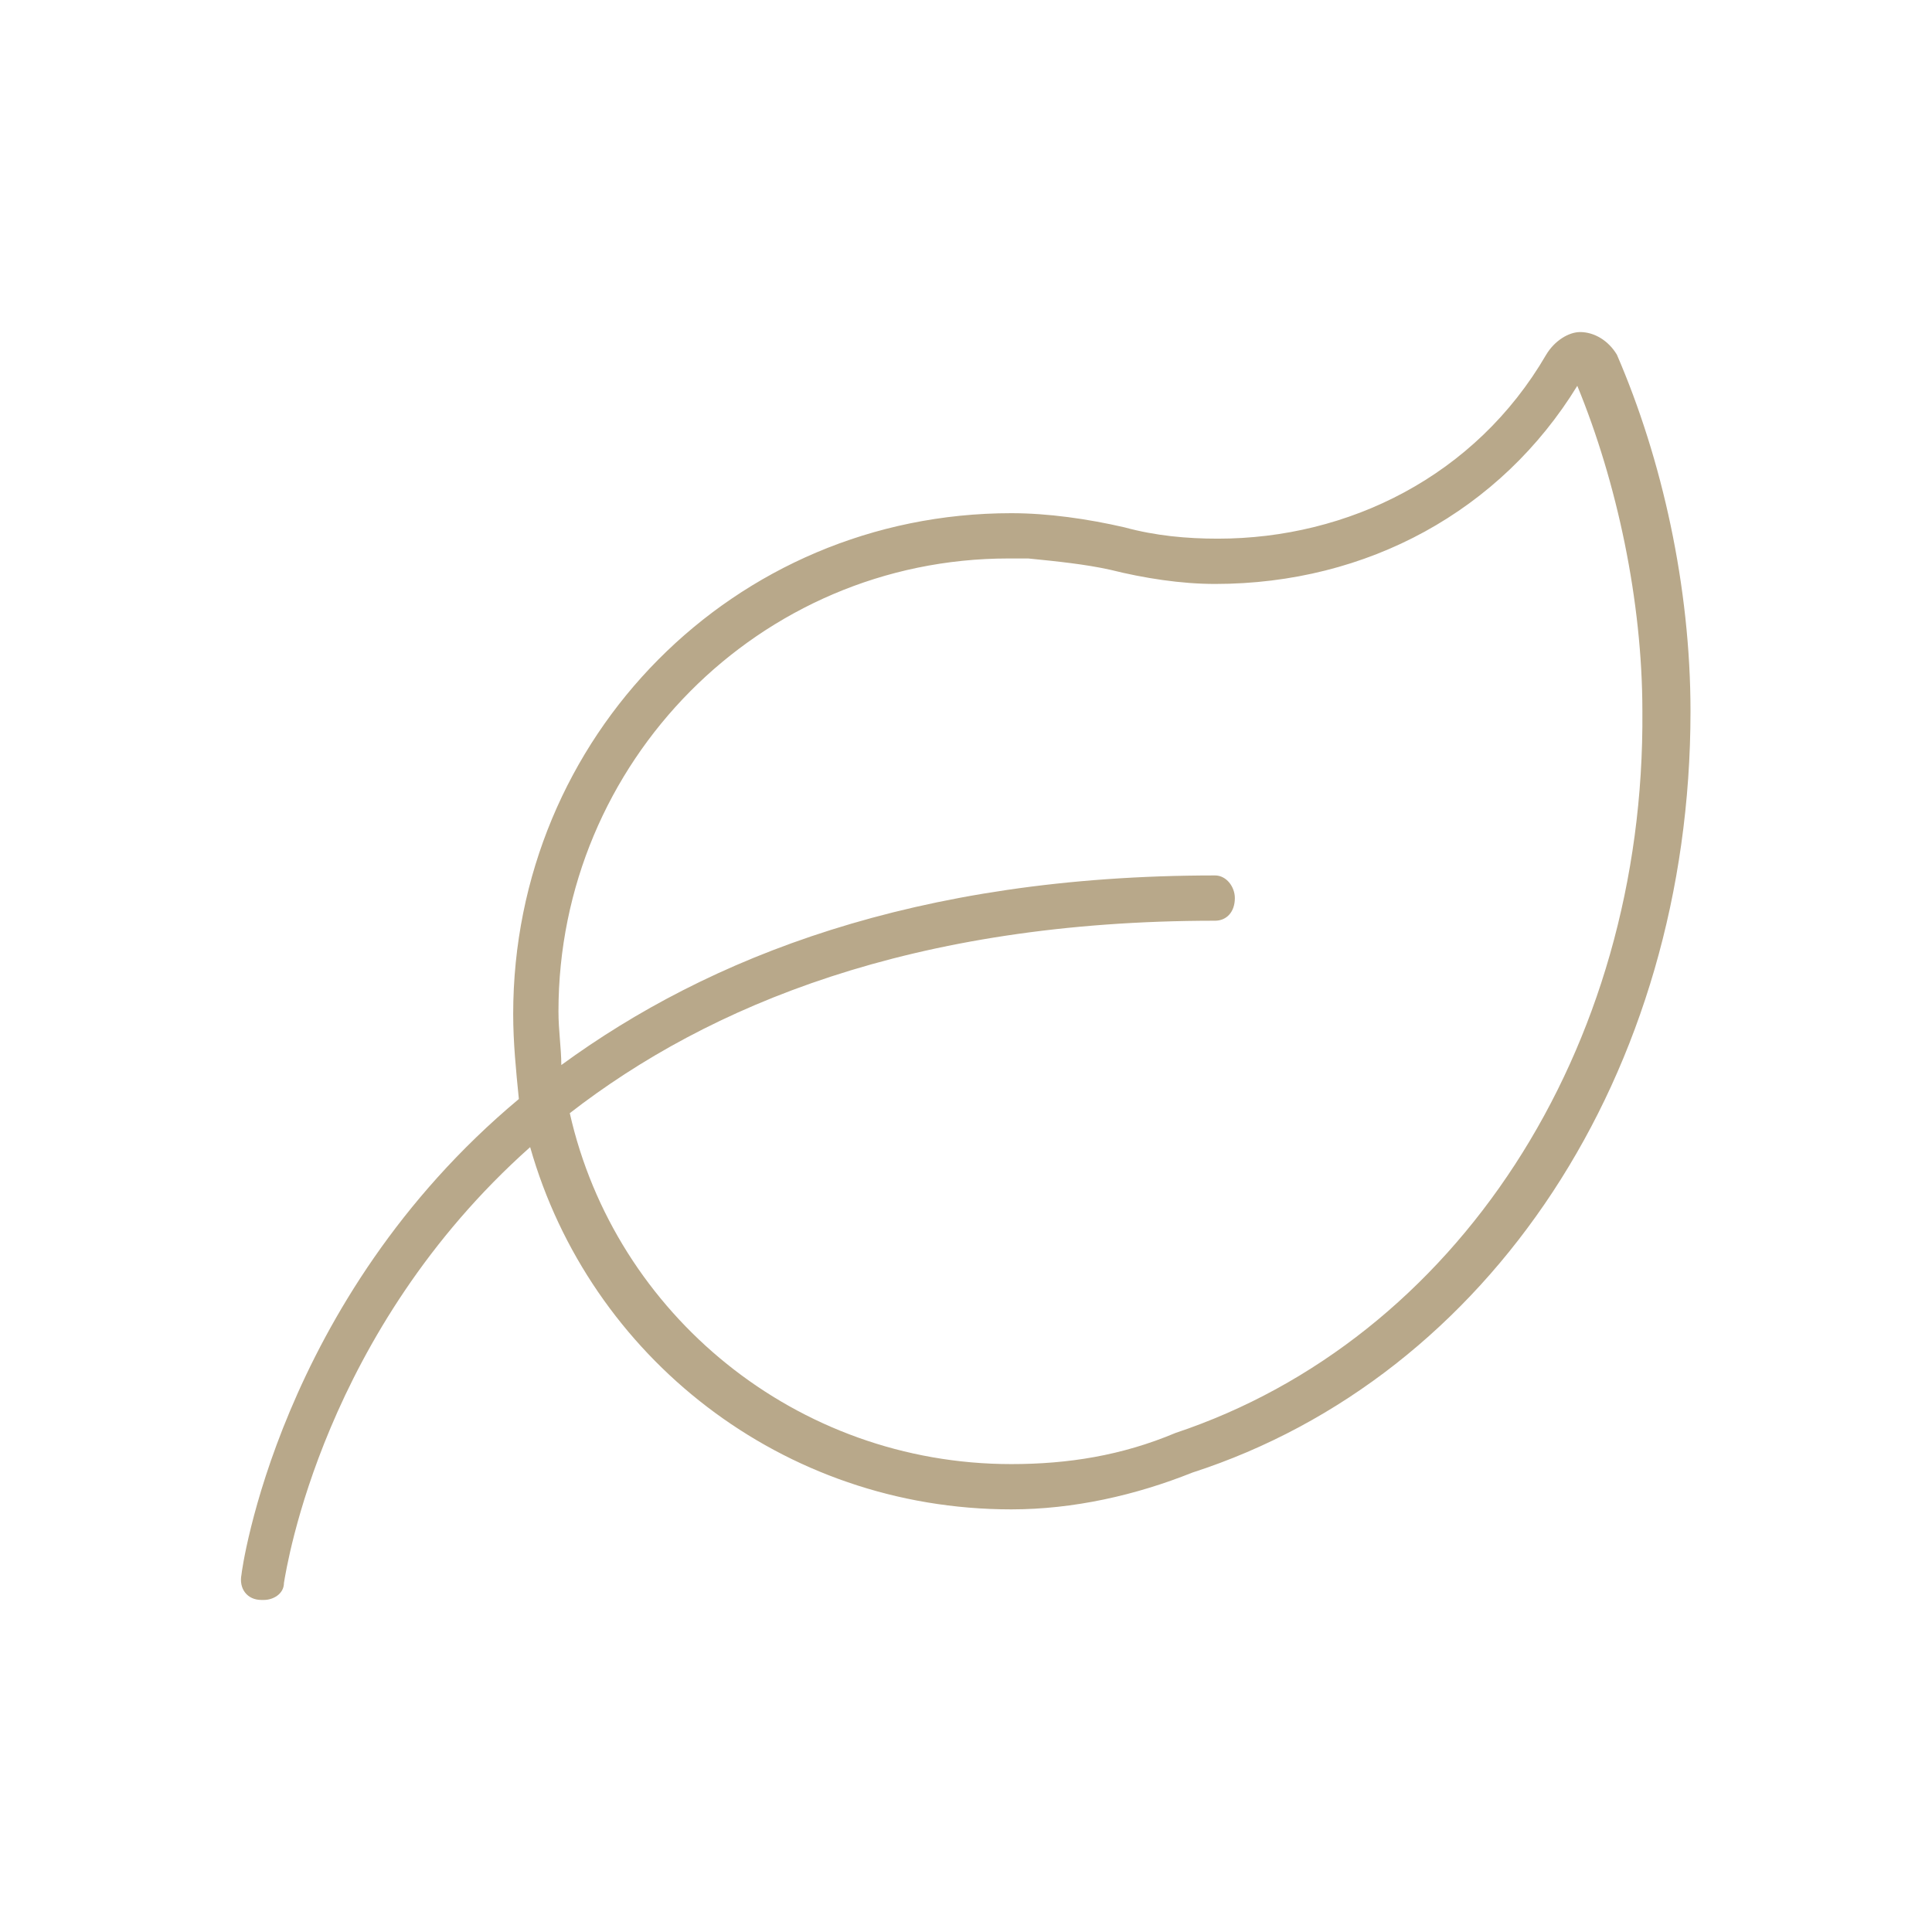 <svg width="64" height="64" viewBox="0 0 64 64" fill="none" xmlns="http://www.w3.org/2000/svg">
<path d="M53.562 11.75C53.281 11.281 52.812 11 52.344 11C51.969 11 51.5 11.281 51.219 11.75C48.875 15.781 44.656 17.844 40.344 17.844C39.312 17.844 38.281 17.75 37.25 17.469C36.031 17.188 34.719 17 33.5 17C24.312 17 17 24.406 17 33.594C17 34.531 17.094 35.469 17.188 36.406C9.219 43.062 8 52.062 8 52.156C7.906 52.625 8.188 53 8.656 53C8.656 53 8.656 53 8.75 53C9.031 53 9.406 52.812 9.406 52.438C9.5 51.875 10.719 44.094 17.562 38C19.531 44.938 25.906 50 33.5 50C35.562 50 37.625 49.531 39.5 48.781C49.344 45.594 56 35.562 56 23.562C56 19.438 55.062 15.219 53.562 11.75ZM38.938 47.469C37.156 48.219 35.375 48.5 33.5 48.5C26.375 48.5 20.375 43.531 18.875 36.875C23.469 33.312 30.219 30.5 40.25 30.5C40.625 30.5 40.906 30.219 40.906 29.75C40.906 29.375 40.625 29 40.25 29C30.312 29 23.469 31.719 18.594 35.281C18.594 34.719 18.5 34.156 18.5 33.5C18.5 25.25 25.156 18.5 33.406 18.5H34.062C35 18.594 35.938 18.688 36.781 18.875C37.906 19.156 39.125 19.344 40.25 19.344C45.312 19.344 49.719 16.906 52.25 12.781C53.562 15.969 54.406 19.906 54.406 23.562C54.5 34.812 48.219 44.375 38.938 47.469Z" fill="#B8A88A"/>
</svg>
